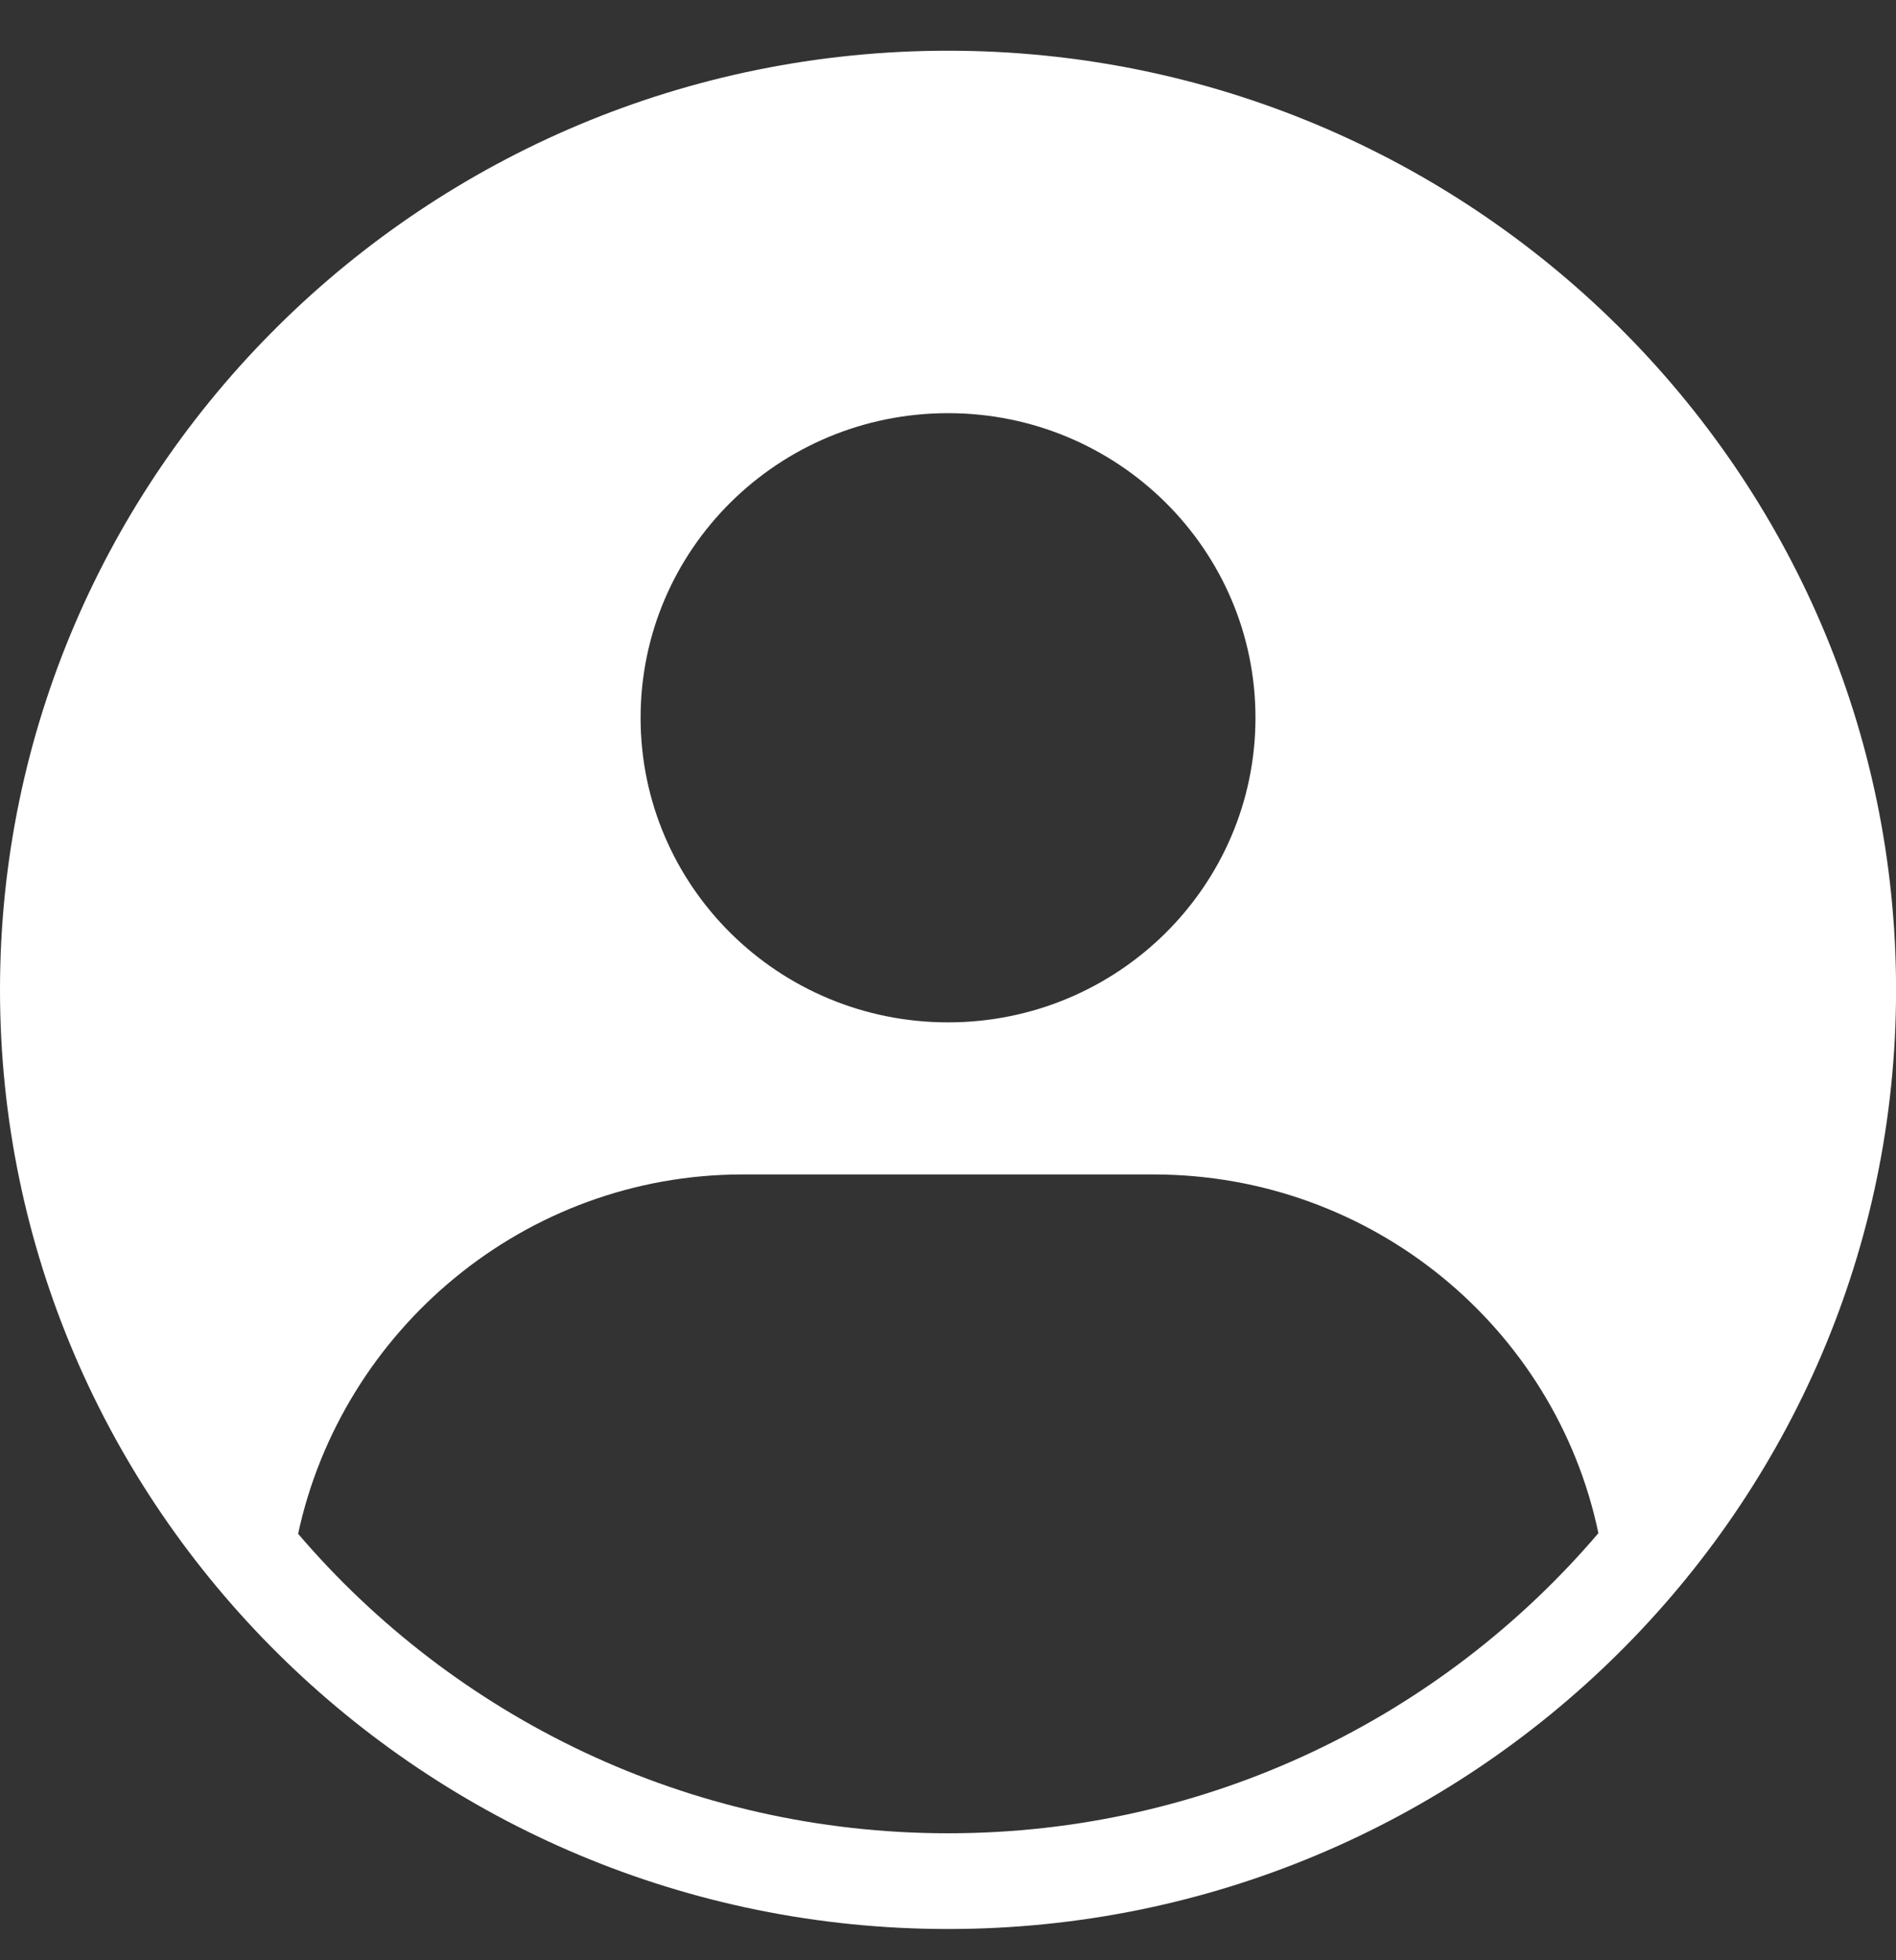 <svg width="30" height="31" viewBox="0 0 30 31" fill="none" xmlns="http://www.w3.org/2000/svg">
<rect x="0" y="0" width="30" height="31" fill="#333333" stroke="none"/>
<path d="M15.001 0.802C6.729 0.802 0 7.465 0 15.653C0 23.843 6.729 30.506 15.001 30.506C23.272 30.506 30.001 23.843 30.001 15.653C30.001 7.465 23.272 0.802 15.001 0.802ZM15.001 6.534C17.687 6.534 19.865 8.691 19.865 11.351C19.865 14.011 17.687 16.168 15.001 16.168C12.313 16.168 10.136 14.011 10.136 11.351C10.136 8.69 12.313 6.534 15.001 6.534ZM15.001 28.992C10.881 28.992 7.19 27.149 4.717 24.256C5.411 21.035 8.296 18.573 11.752 18.573H18.248C21.72 18.573 24.614 21.008 25.291 24.246C22.818 27.146 19.124 28.992 15.001 28.992Z" fill="white"/>
</svg>
